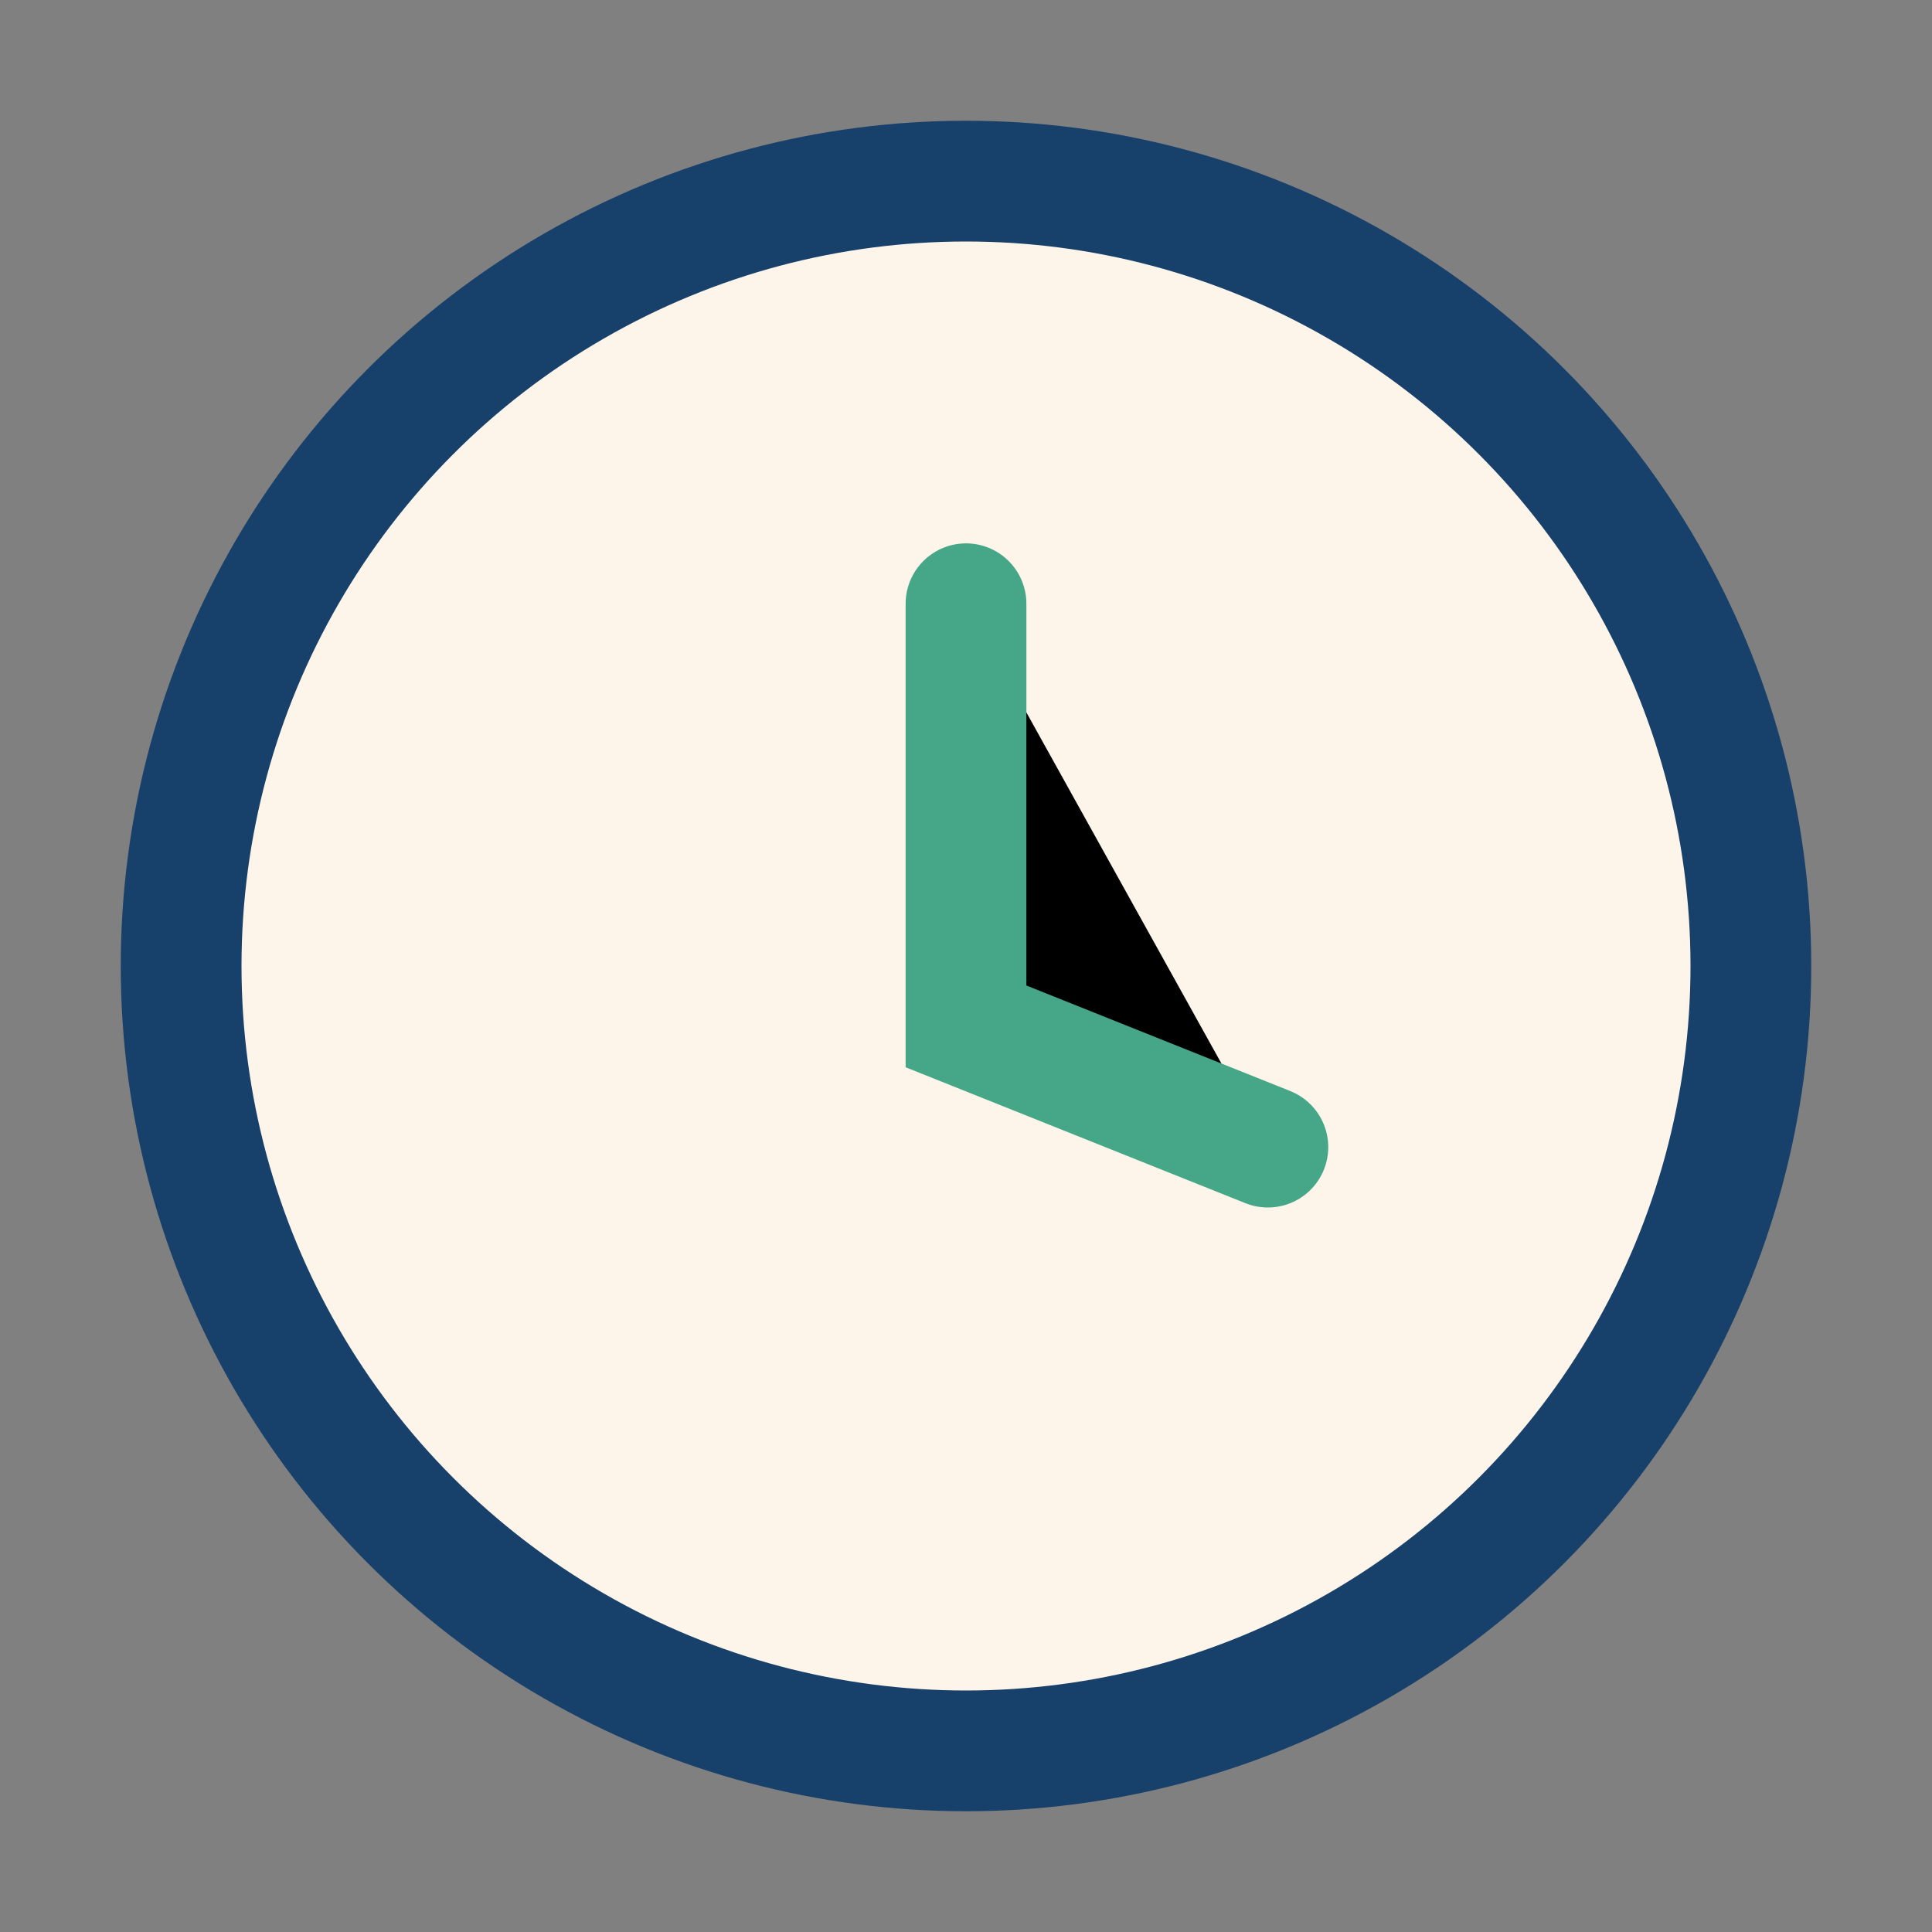 <?xml version="1.0" encoding="UTF-8"?>
<svg xmlns="http://www.w3.org/2000/svg" width="32" height="32" viewBox="0 0 32 32"><rect x="0" y="0" width="32" height="32" fill="#808080" stroke="none"/><circle cx="16" cy="16" r="13" fill="#FDF5EA" stroke="#17406A" stroke-width="2"/><path d="M16 10v7l5 2" stroke="#46A688" stroke-width="2" stroke-linecap="round"/></svg>